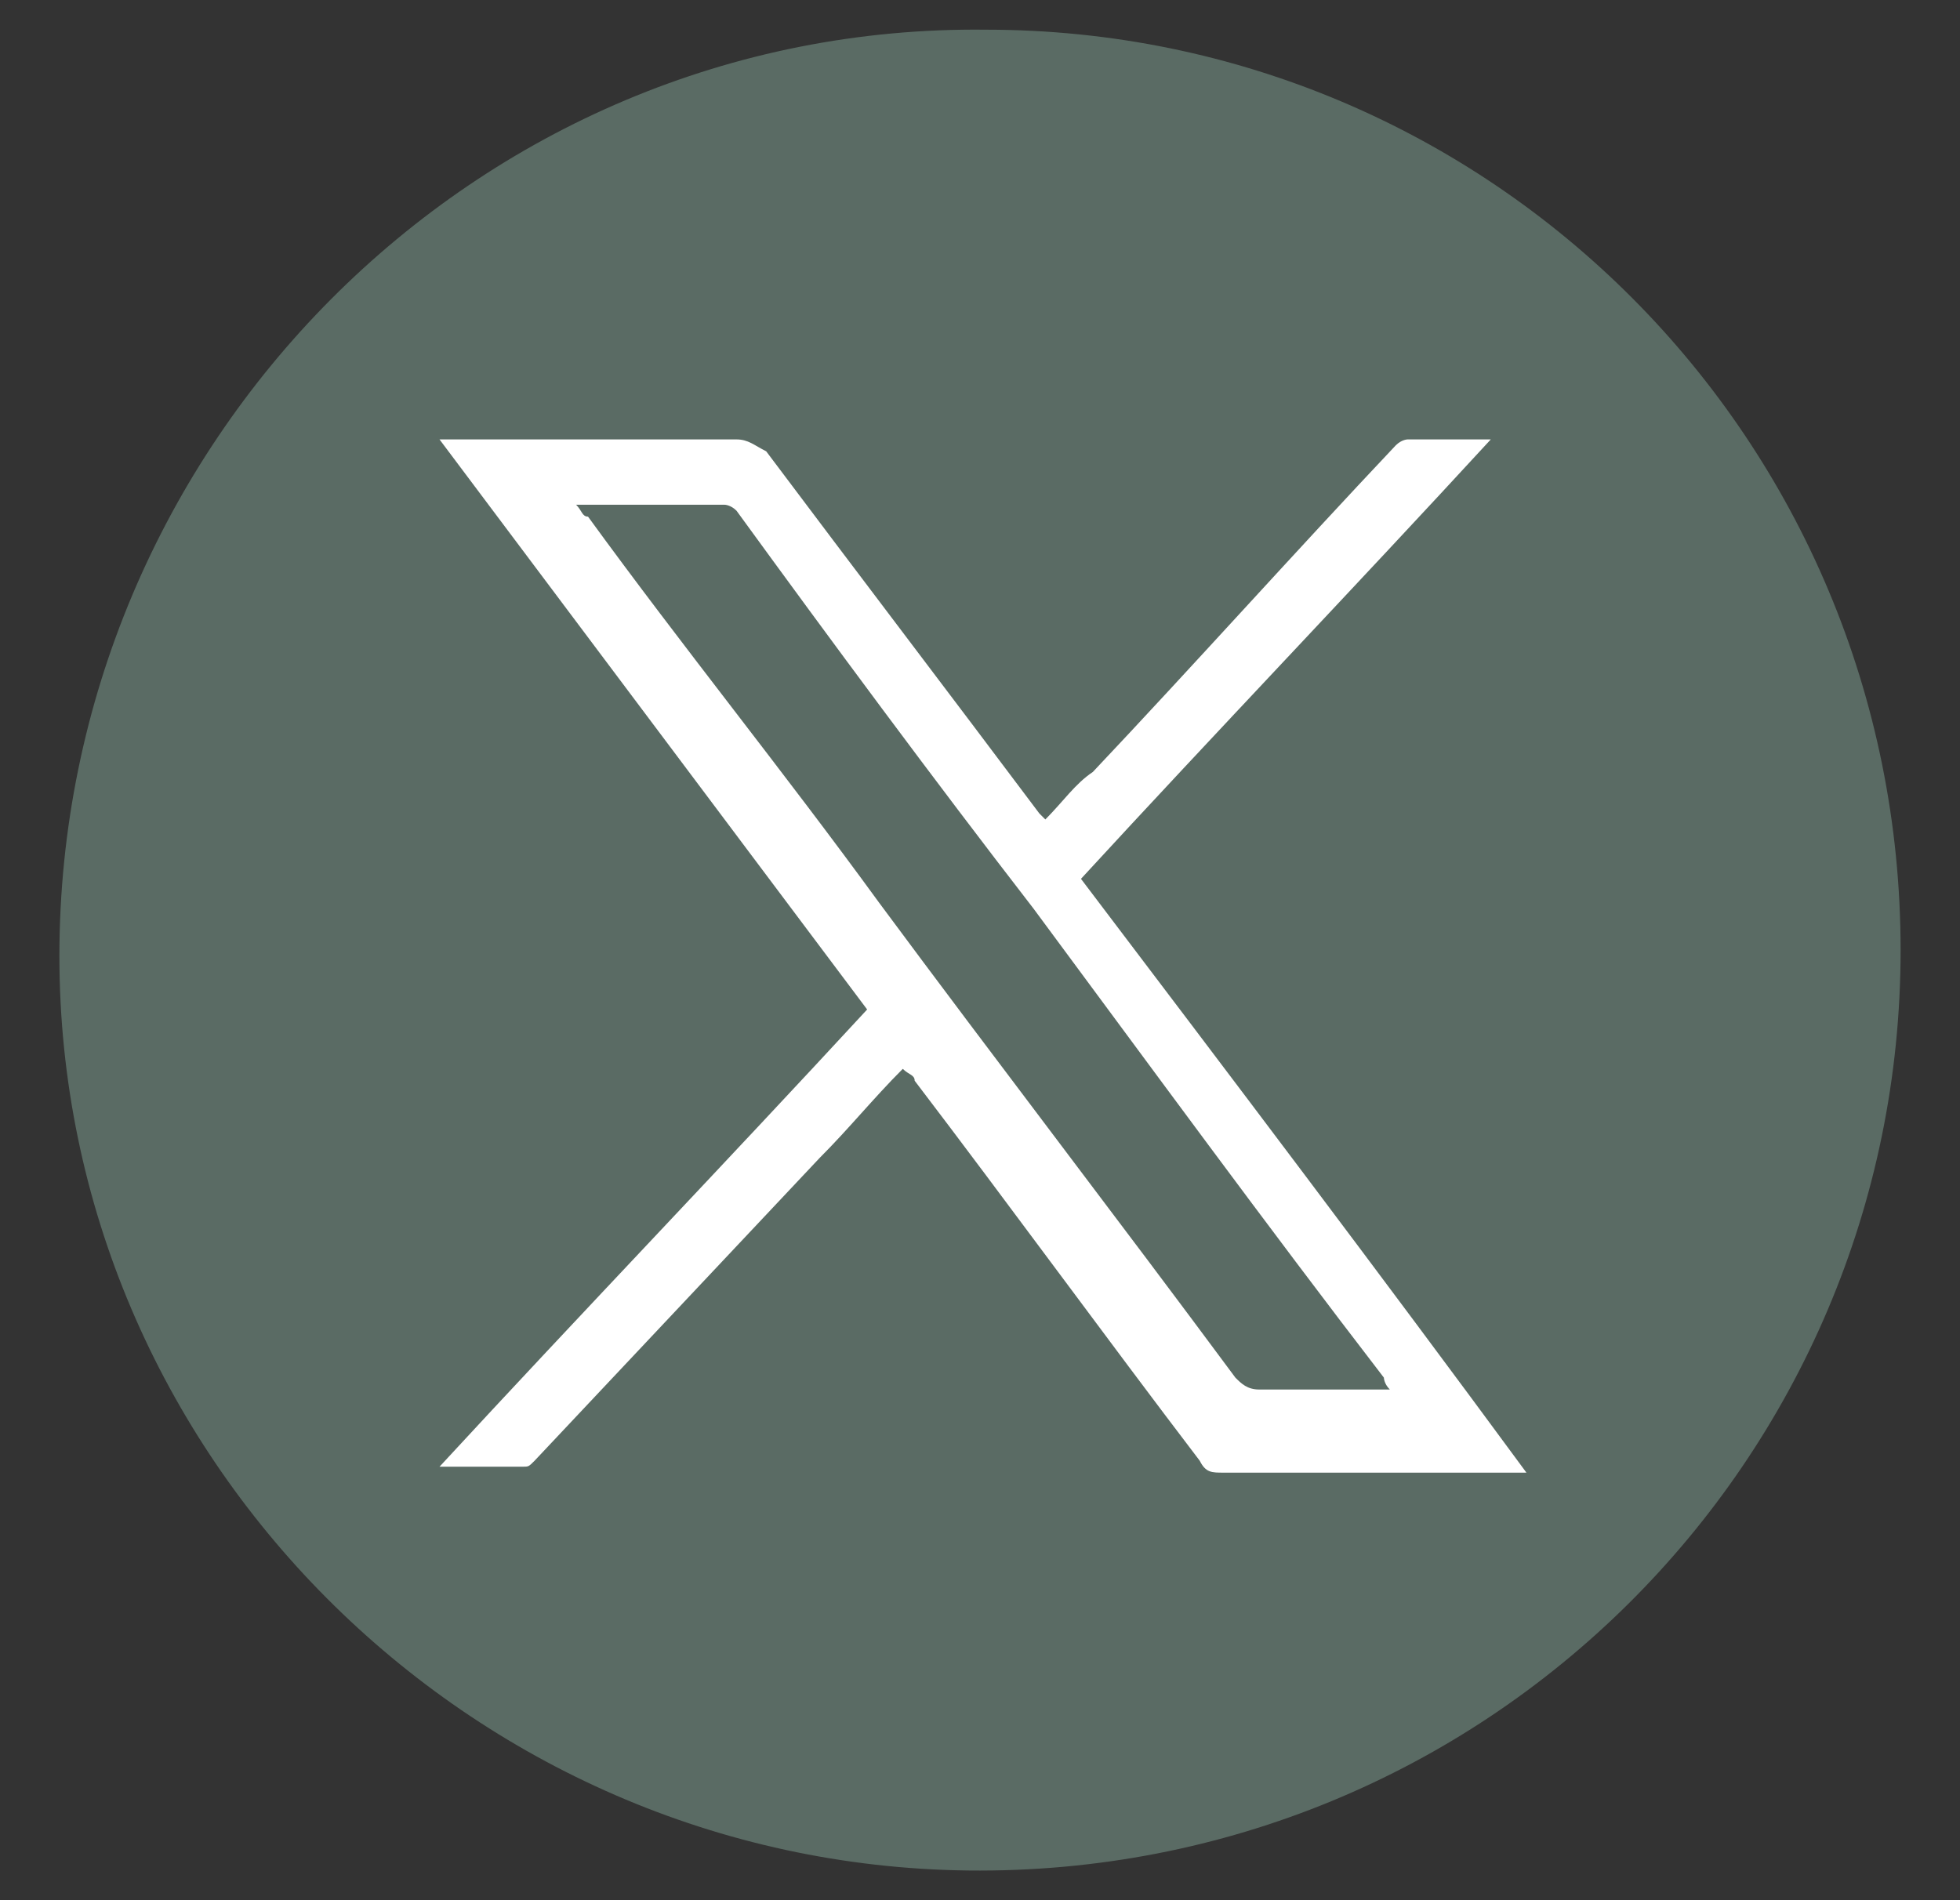 <?xml version="1.0" encoding="utf-8"?>
<!-- Generator: Adobe Illustrator 27.8.1, SVG Export Plug-In . SVG Version: 6.00 Build 0)  -->
<svg version="1.1" id="Camada_1" xmlns="http://www.w3.org/2000/svg" xmlns:xlink="http://www.w3.org/1999/xlink" x="0px" y="0px"
	 viewBox="0 0 33 32" style="enable-background:new 0 0 33 32;" xml:space="preserve">
<rect x="0" y="0" width="33" height="32" fill="#333333" stroke="none"/>
<style type="text/css">
	.st0{fill:#5A6B64;}
	.st1{fill:#FFFFFF;}
</style>
<g>
	<path class="st0" d="M32,16c0,8.6-7,15.6-15.7,15.5C7.9,31.4,1,24.5,1,16.1C1,7.5,8,0.4,16.6,0.5C25.1,0.5,32,7.4,32,16z"/>
	<path class="st1" d="M7.4,24.7c2.4-2.6,4.8-5.1,7.2-7.7c-2.4-3.2-4.8-6.4-7.2-9.6c0.1,0,0.2,0,0.3,0c1.6,0,3.1,0,4.7,0
		c0.2,0,0.3,0.1,0.5,0.2c1.5,2,3.1,4.1,4.6,6.1c0,0,0,0,0.1,0.1c0.3-0.3,0.5-0.6,0.8-0.8c1.7-1.8,3.4-3.7,5.1-5.5
		c0.1-0.1,0.2-0.1,0.2-0.1c0.4,0,0.9,0,1.4,0c-2.3,2.5-4.6,4.9-6.9,7.4c2.5,3.3,5,6.6,7.5,10c-0.1,0-0.2,0-0.2,0c-1.6,0-3.3,0-4.9,0
		c-0.2,0-0.3,0-0.4-0.2c-1.6-2.1-3.2-4.3-4.8-6.4c0-0.1-0.1-0.1-0.2-0.2c-0.5,0.5-0.9,1-1.4,1.5c-1.6,1.7-3.2,3.4-4.8,5.1
		c-0.1,0.1-0.1,0.1-0.2,0.1C8.3,24.7,7.9,24.7,7.4,24.7z M9.7,8.5c0.1,0.1,0.1,0.2,0.2,0.2c1.6,2.2,3.3,4.3,4.9,6.5c2,2.7,4,5.3,6,8
		c0.1,0.1,0.2,0.2,0.4,0.2c0.6,0,1.2,0,1.8,0c0.1,0,0.2,0,0.4,0c-0.1-0.1-0.1-0.2-0.1-0.2c-2-2.6-3.9-5.2-5.9-7.9
		c-1.7-2.2-3.4-4.5-5-6.7c-0.1-0.1-0.2-0.1-0.2-0.1C11.3,8.5,10.5,8.5,9.7,8.5z"/>
</g>
</svg>
